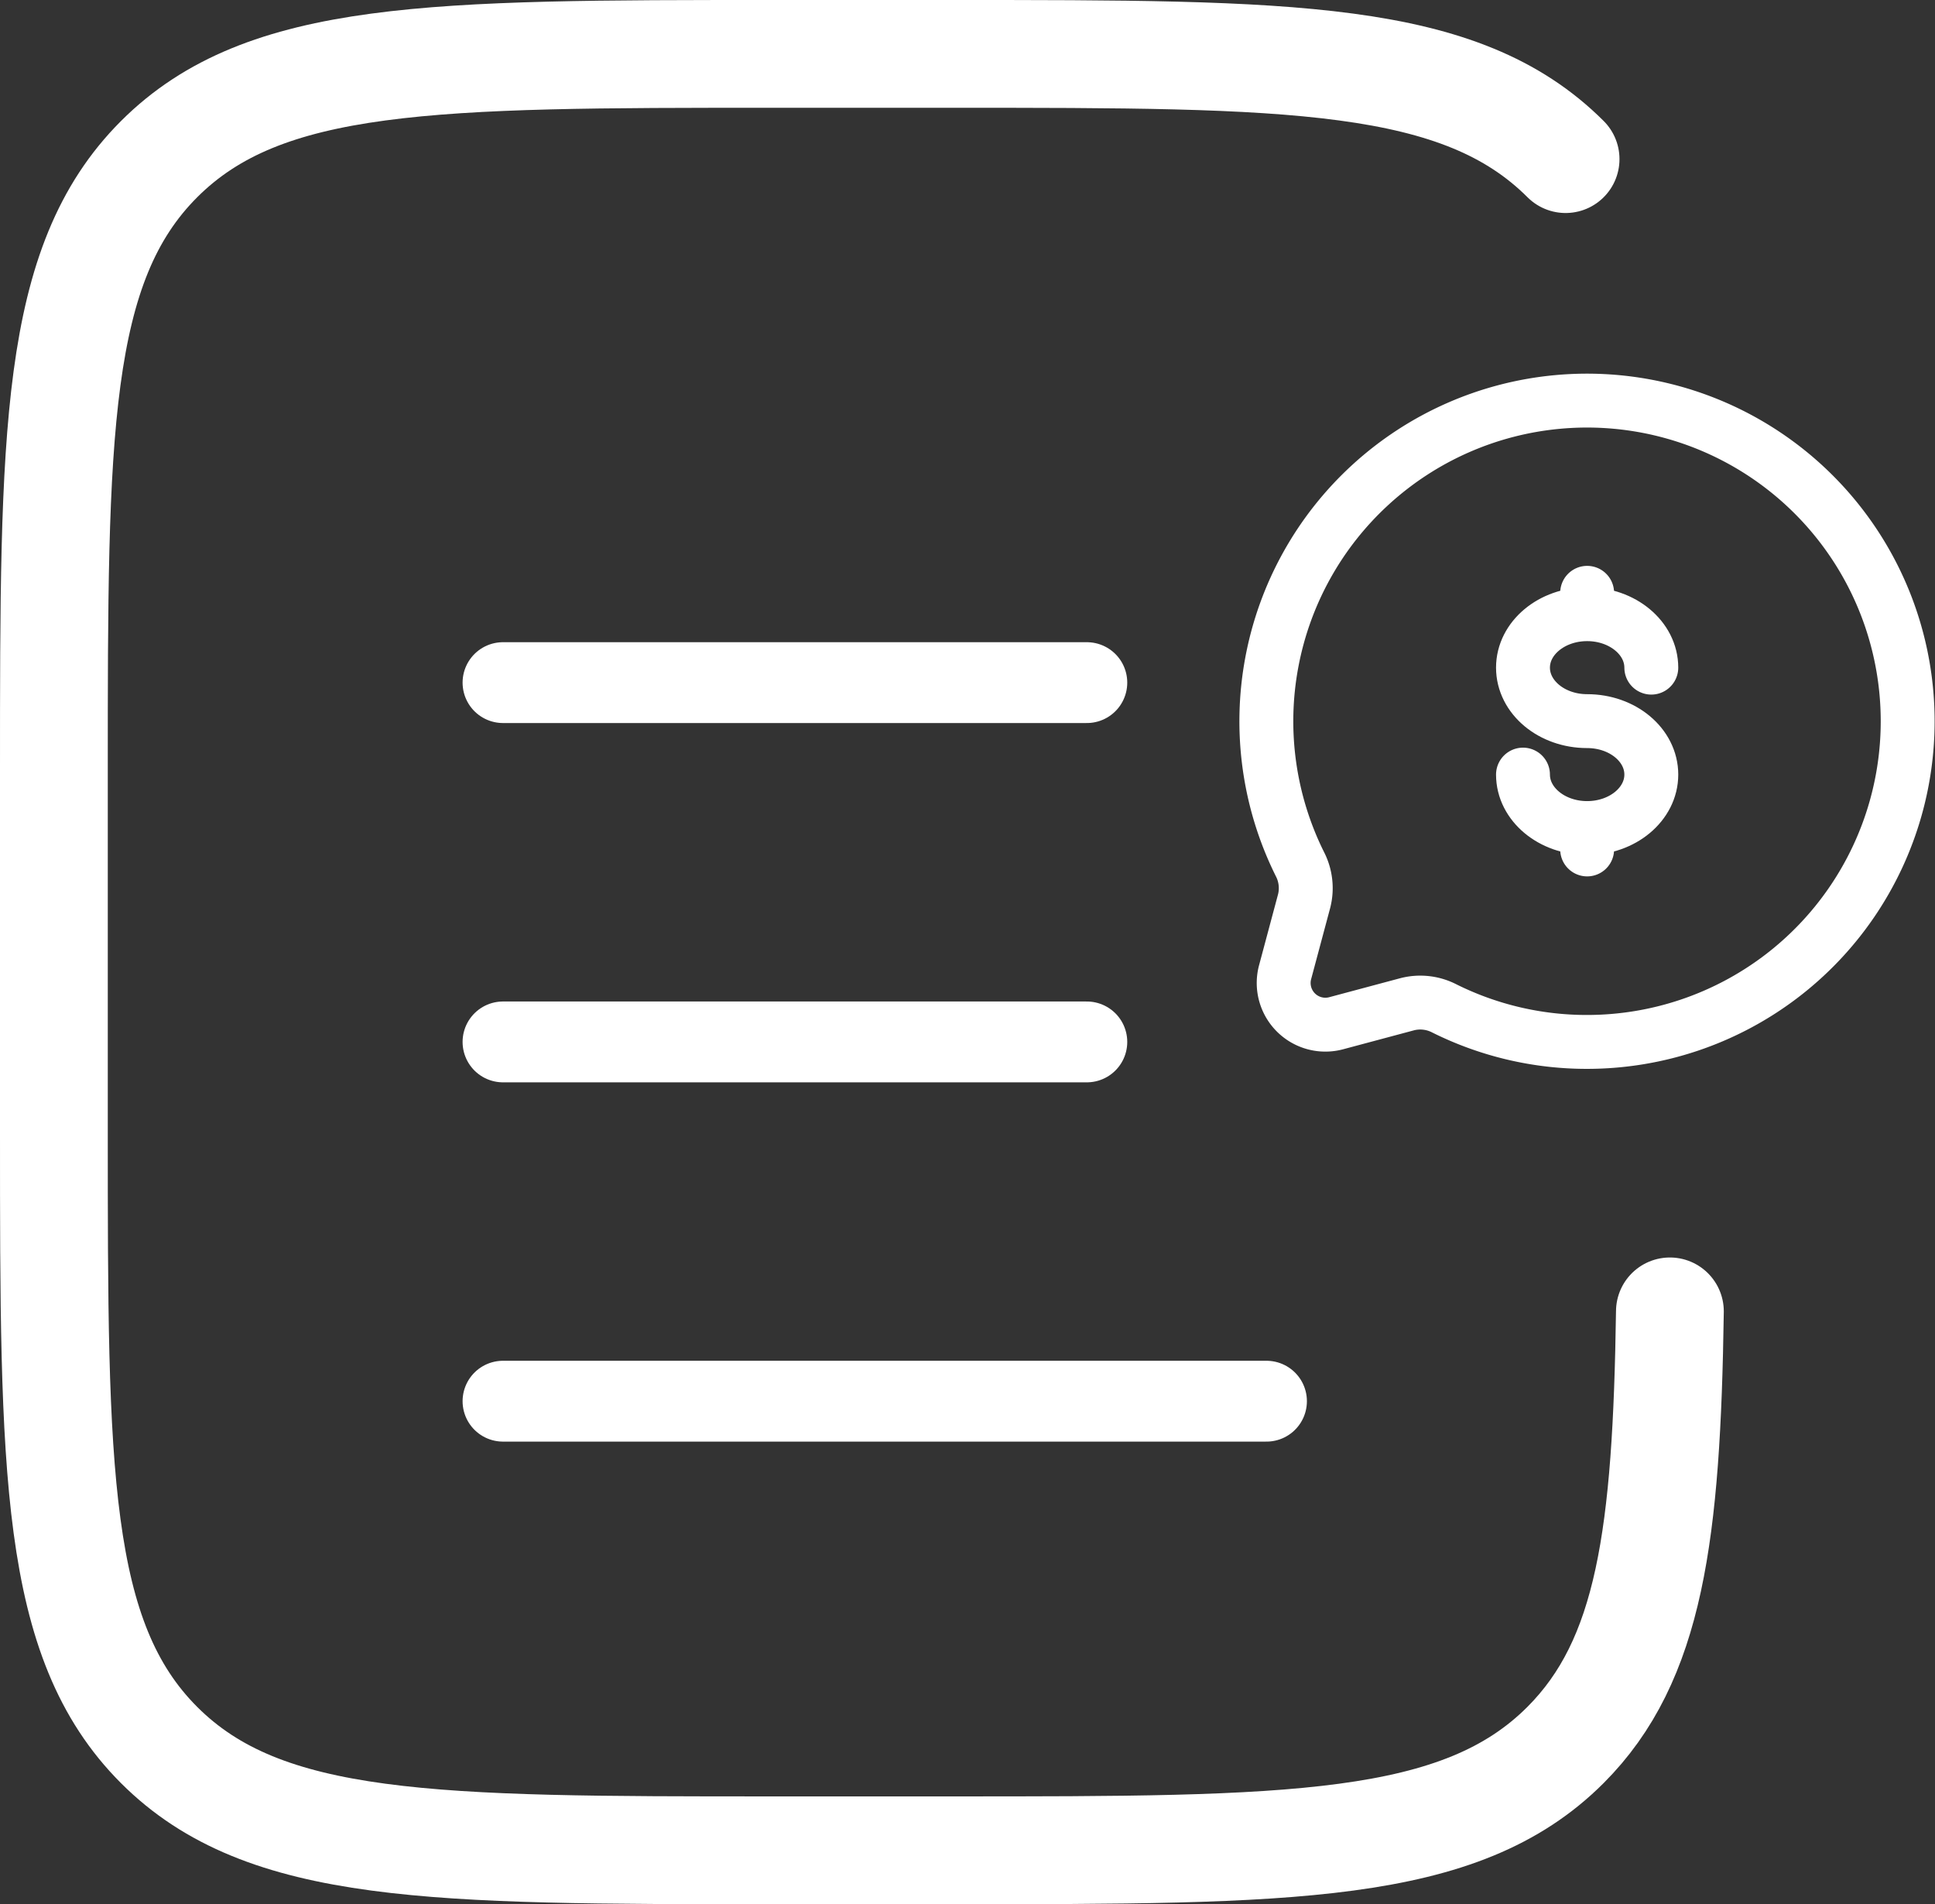 <svg xmlns="http://www.w3.org/2000/svg" viewBox="0 0 718.09 706.67"><rect x="0" y="0" width="718.09" height="706.67" fill="#333333" stroke="none"/><defs><style>.cls-1,.cls-2,.cls-3,.cls-4{fill:none;stroke:#fff;stroke-miterlimit:133.33;}.cls-1,.cls-2,.cls-4{stroke-linecap:round;}.cls-1{stroke-width:30px;}.cls-2{stroke-width:40px;}.cls-3,.cls-4{stroke-width:20px;}</style></defs><g id="Camada_2" data-name="Camada 2"><g id="Camada_1-2" data-name="Camada 1"><path class="cls-1" d="M186.67,386.67H403.33"/><path class="cls-1" d="M186.67,253.33H403.33"/><path class="cls-1" d="M186.67,520H470"/><path class="cls-2" d="M581,59.05C541.9,20,479,20,353.33,20H286.67C161,20,98.11,20,59.05,59.05S20,161,20,286.67V420c0,125.71,0,188.56,39.05,227.61S161,686.67,286.67,686.67h66.66c125.71,0,188.57,0,227.62-39.06,31.43-31.43,37.56-78.29,38.76-160.94"/><path class="cls-3" d="M589,386.67a119,119,0,1,0-106.62-66.05A19.5,19.5,0,0,1,484,334.29l-7.09,26.5a15.47,15.47,0,0,0,18.95,18.95l26.5-7.09A19.49,19.49,0,0,1,536,374.24,118.42,118.42,0,0,0,589,386.67Z"/><path class="cls-4" d="M589,307.3c13.15,0,23.81-8.88,23.81-19.84S602.19,267.62,589,267.62s-23.81-8.89-23.81-19.85,10.66-19.84,23.81-19.84m0,79.37c-13.15,0-23.81-8.88-23.81-19.84M589,307.3v7.94M589,220v7.93m0,0c13.15,0,23.81,8.89,23.81,19.84"/></g></g></svg>